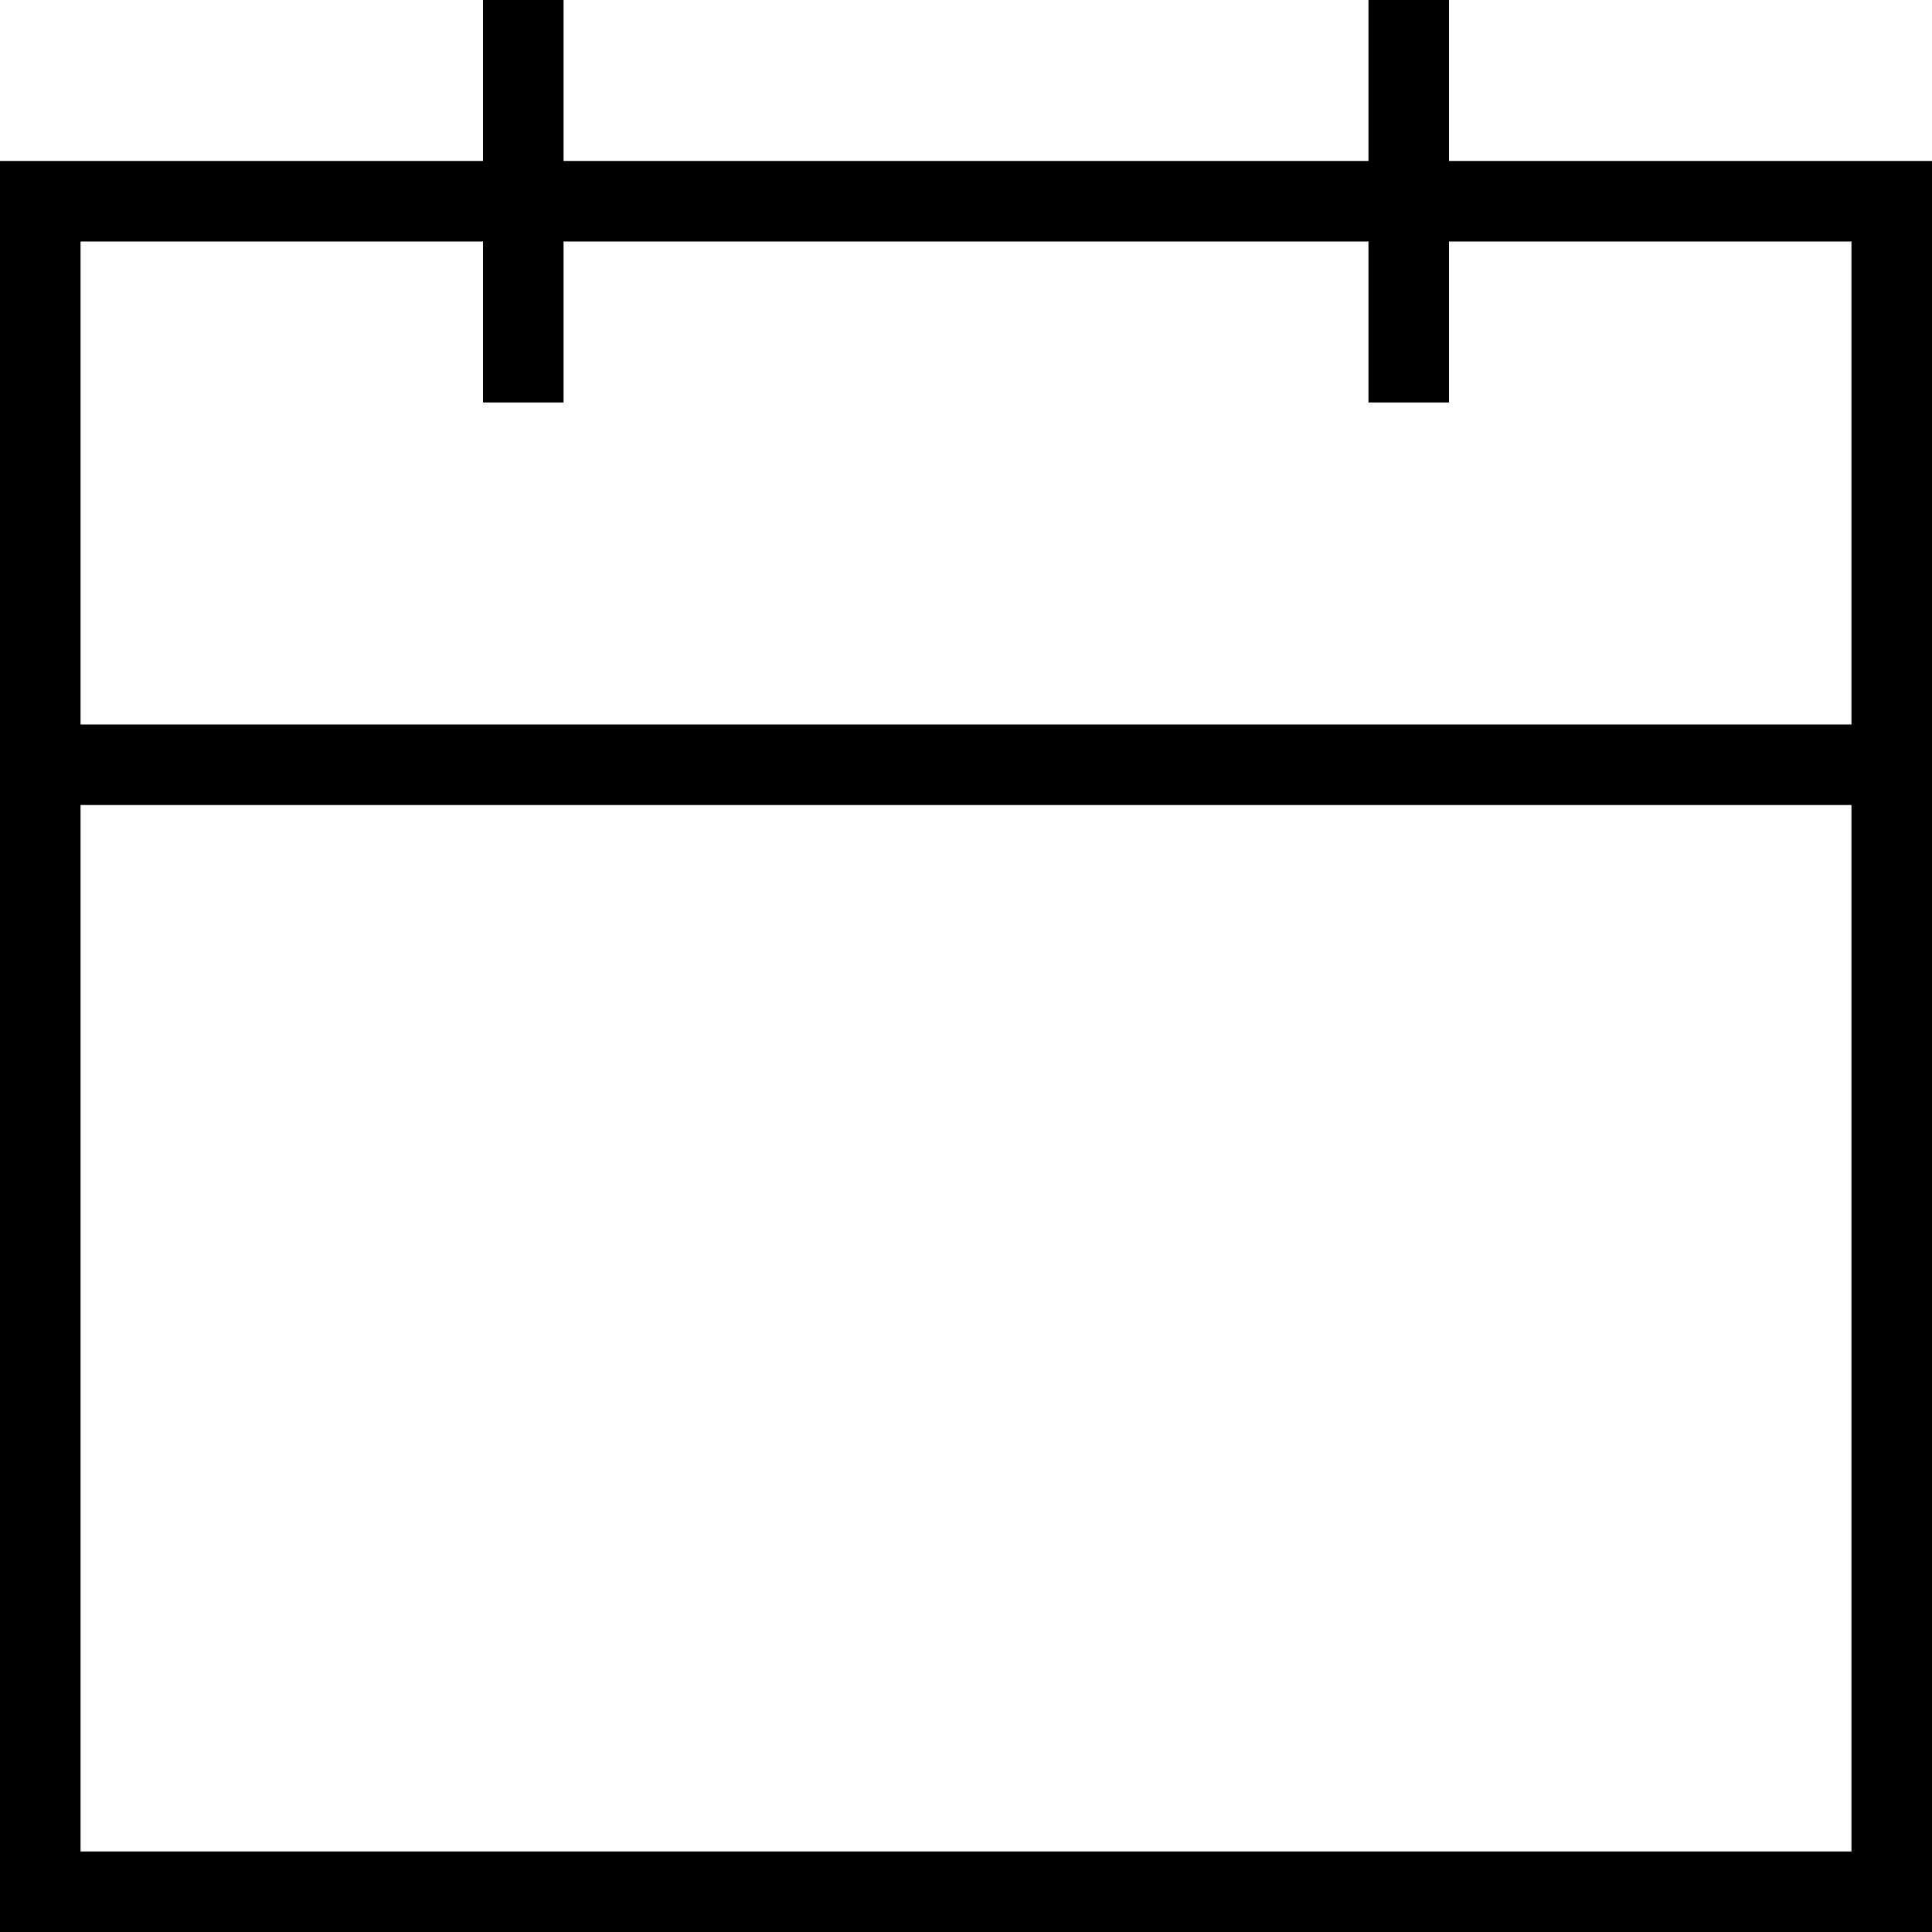 <svg width="16" height="16" viewBox="0 0 16 16" fill="none" xmlns="http://www.w3.org/2000/svg">
<path fill-rule="evenodd" clip-rule="evenodd" d="M4 0H4.667V1.333H11.333V0H12V1.333H16V16H0V1.333H4V0ZM11.333 2V3.333H12V2H15.333V6H0.667V2H4V3.333H4.667V2H11.333ZM0.667 6.667V15.333H15.333V6.667H0.667Z" fill="black"/>
</svg>
